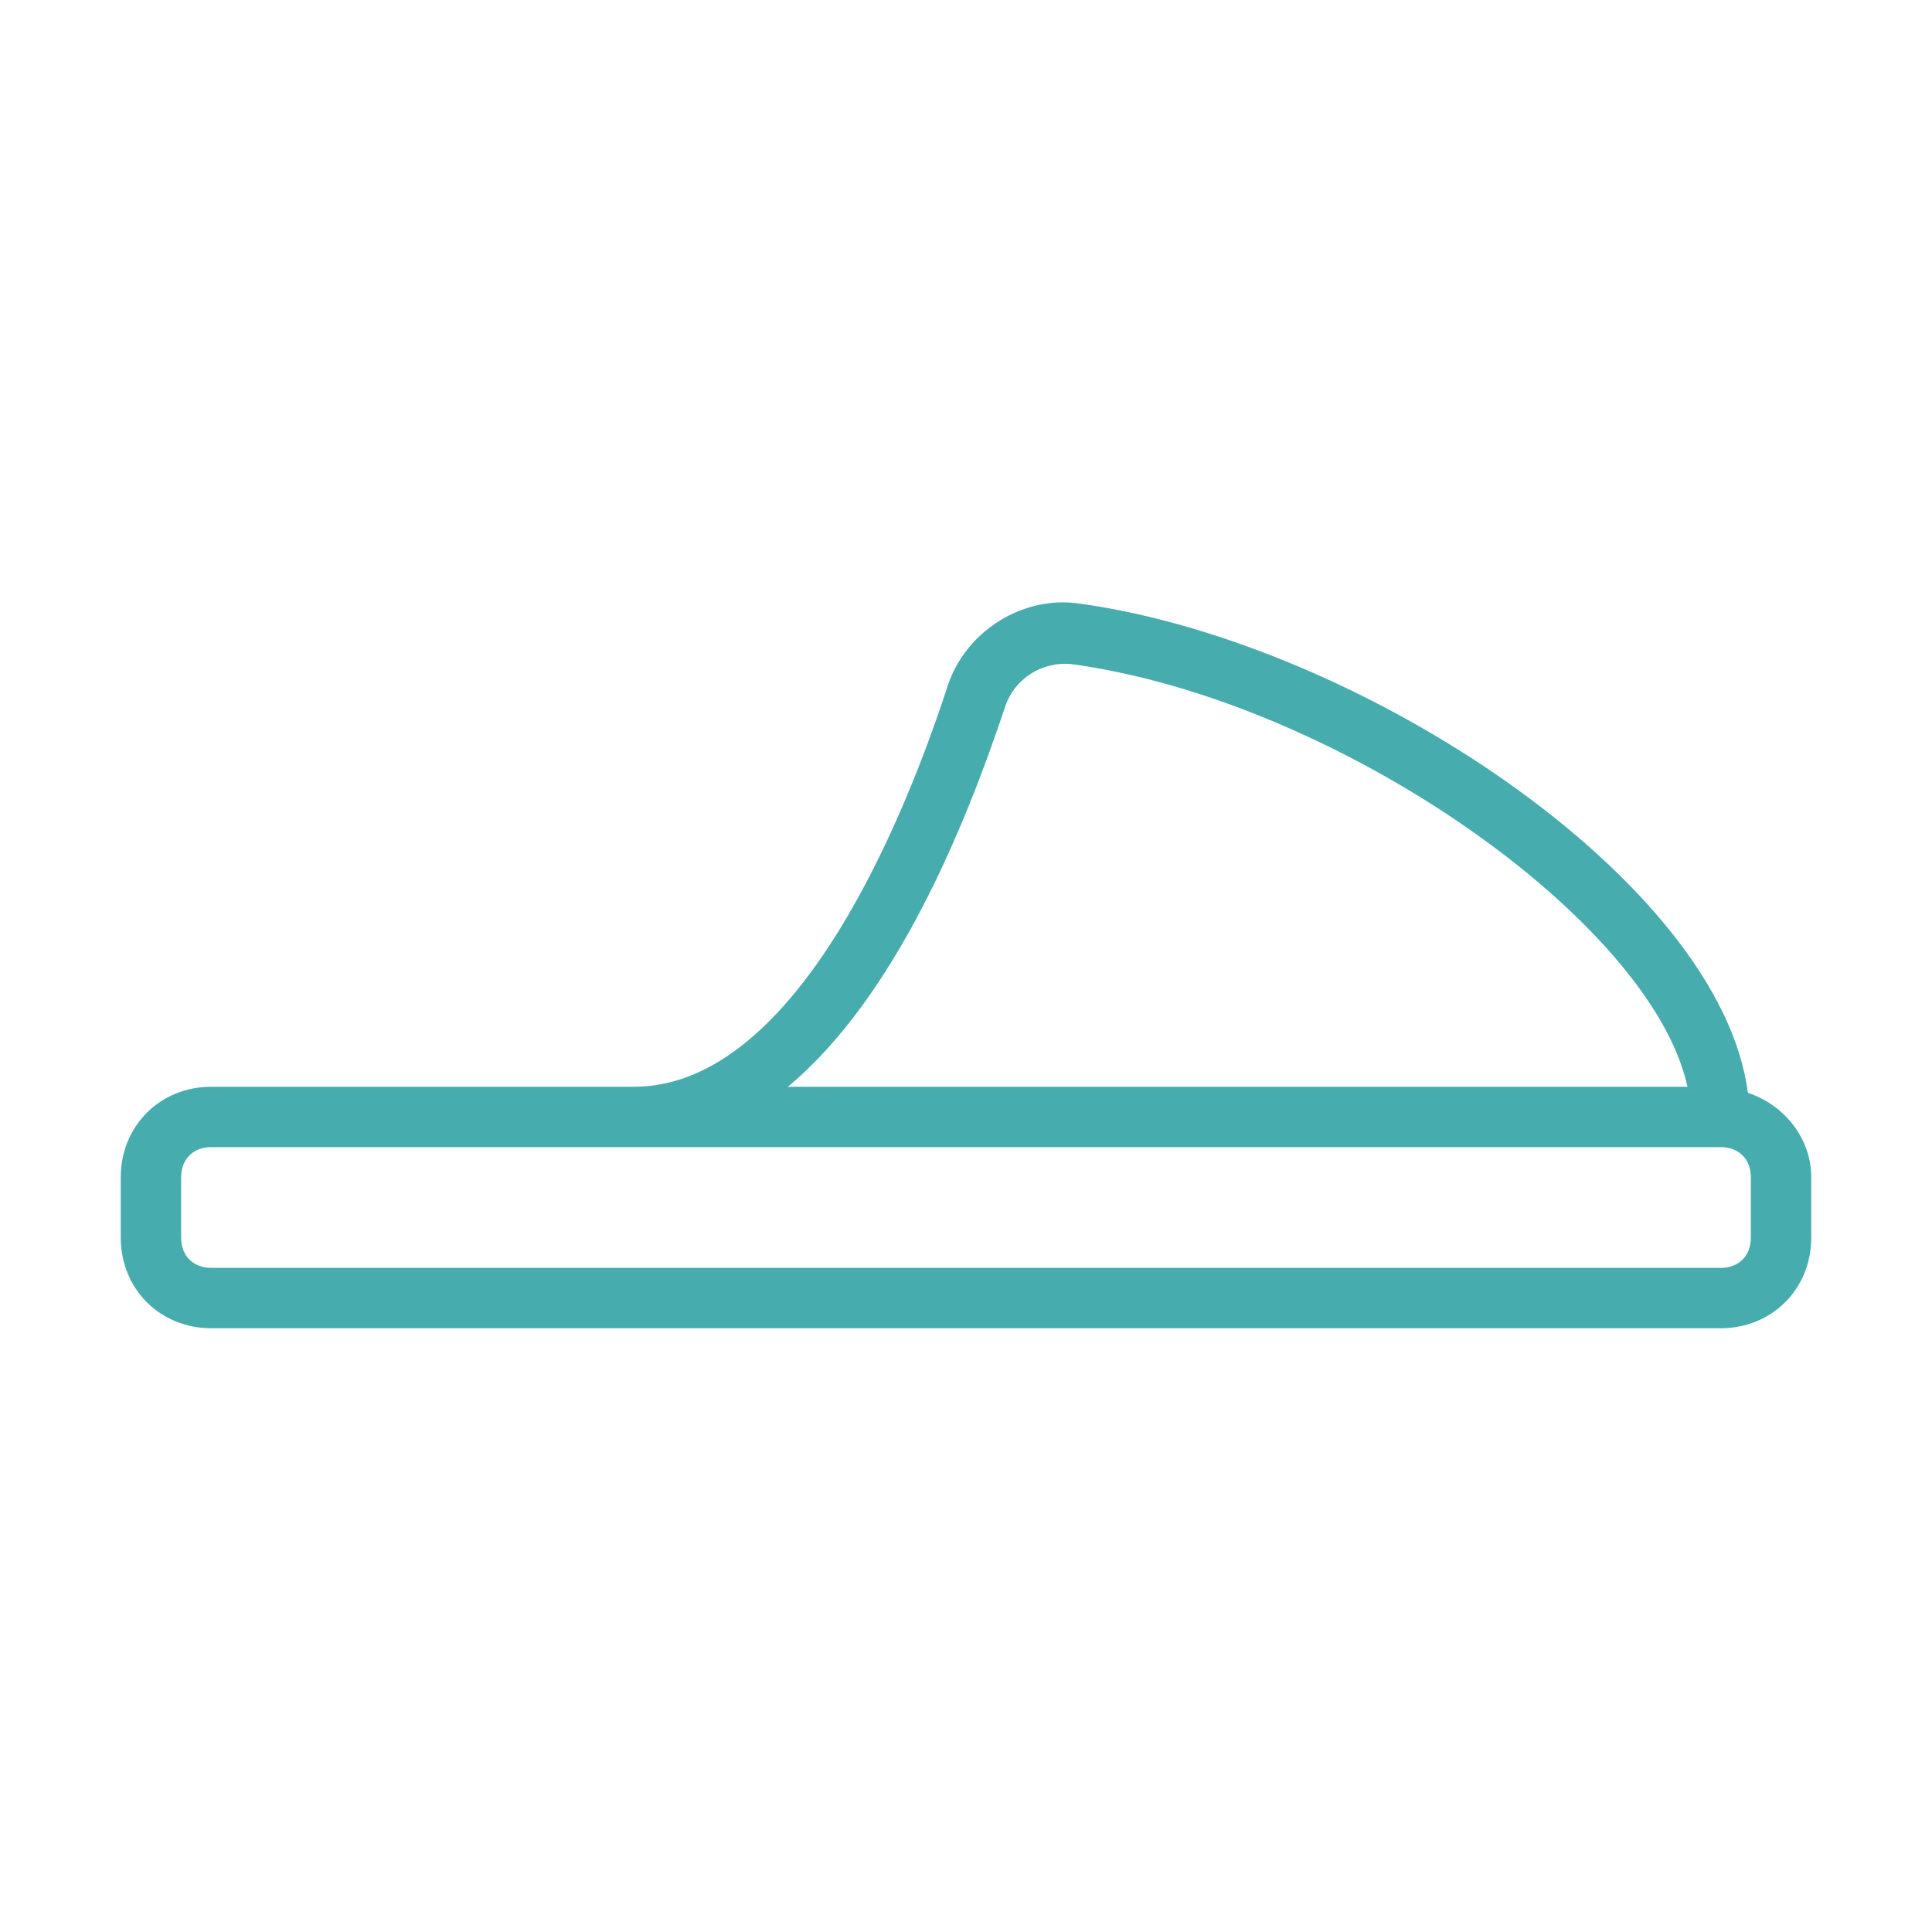 <?xml version="1.0" encoding="utf-8"?>
<!-- Generator: Adobe Illustrator 24.0.1, SVG Export Plug-In . SVG Version: 6.00 Build 0)  -->
<svg version="1.1" id="Calque_1" xmlns="http://www.w3.org/2000/svg" xmlns:xlink="http://www.w3.org/1999/xlink" x="0px" y="0px"
	 viewBox="0 0 64 64" style="enable-background:new 0 0 64 64;" xml:space="preserve">
<style type="text/css">
	.st0{fill-rule:evenodd;clip-rule:evenodd;fill:#47ACAE;}
</style>
<title>clo-slipper</title>
<desc>Created with Sketch.</desc>
<g id="_x36_4px-Line">
	<g id="clo-slipper">
	</g>
	<path id="Shape" class="st0" d="M57.9,36.2C57,29.2,45.1,21.3,35.8,20c-1.9-0.3-3.8,0.9-4.4,2.7C30.1,26.7,26.5,36,21,36H7
		c-1.7,0-3,1.3-3,3v2c0,1.7,1.3,3,3,3h50c1.7,0,3-1.3,3-3v-2C60,37.7,59.1,36.6,57.9,36.2L57.9,36.2z M33.3,23.4
		c0.3-0.9,1.2-1.5,2.2-1.4c8.8,1.2,19.2,8.5,20.4,14H26.1C29.7,33,32,27.3,33.3,23.4L33.3,23.4z M58,41c0,0.6-0.4,1-1,1H7
		c-0.6,0-1-0.4-1-1v-2c0-0.6,0.4-1,1-1h50c0.6,0,1,0.4,1,1V41L58,41z"/>
</g>
</svg>
